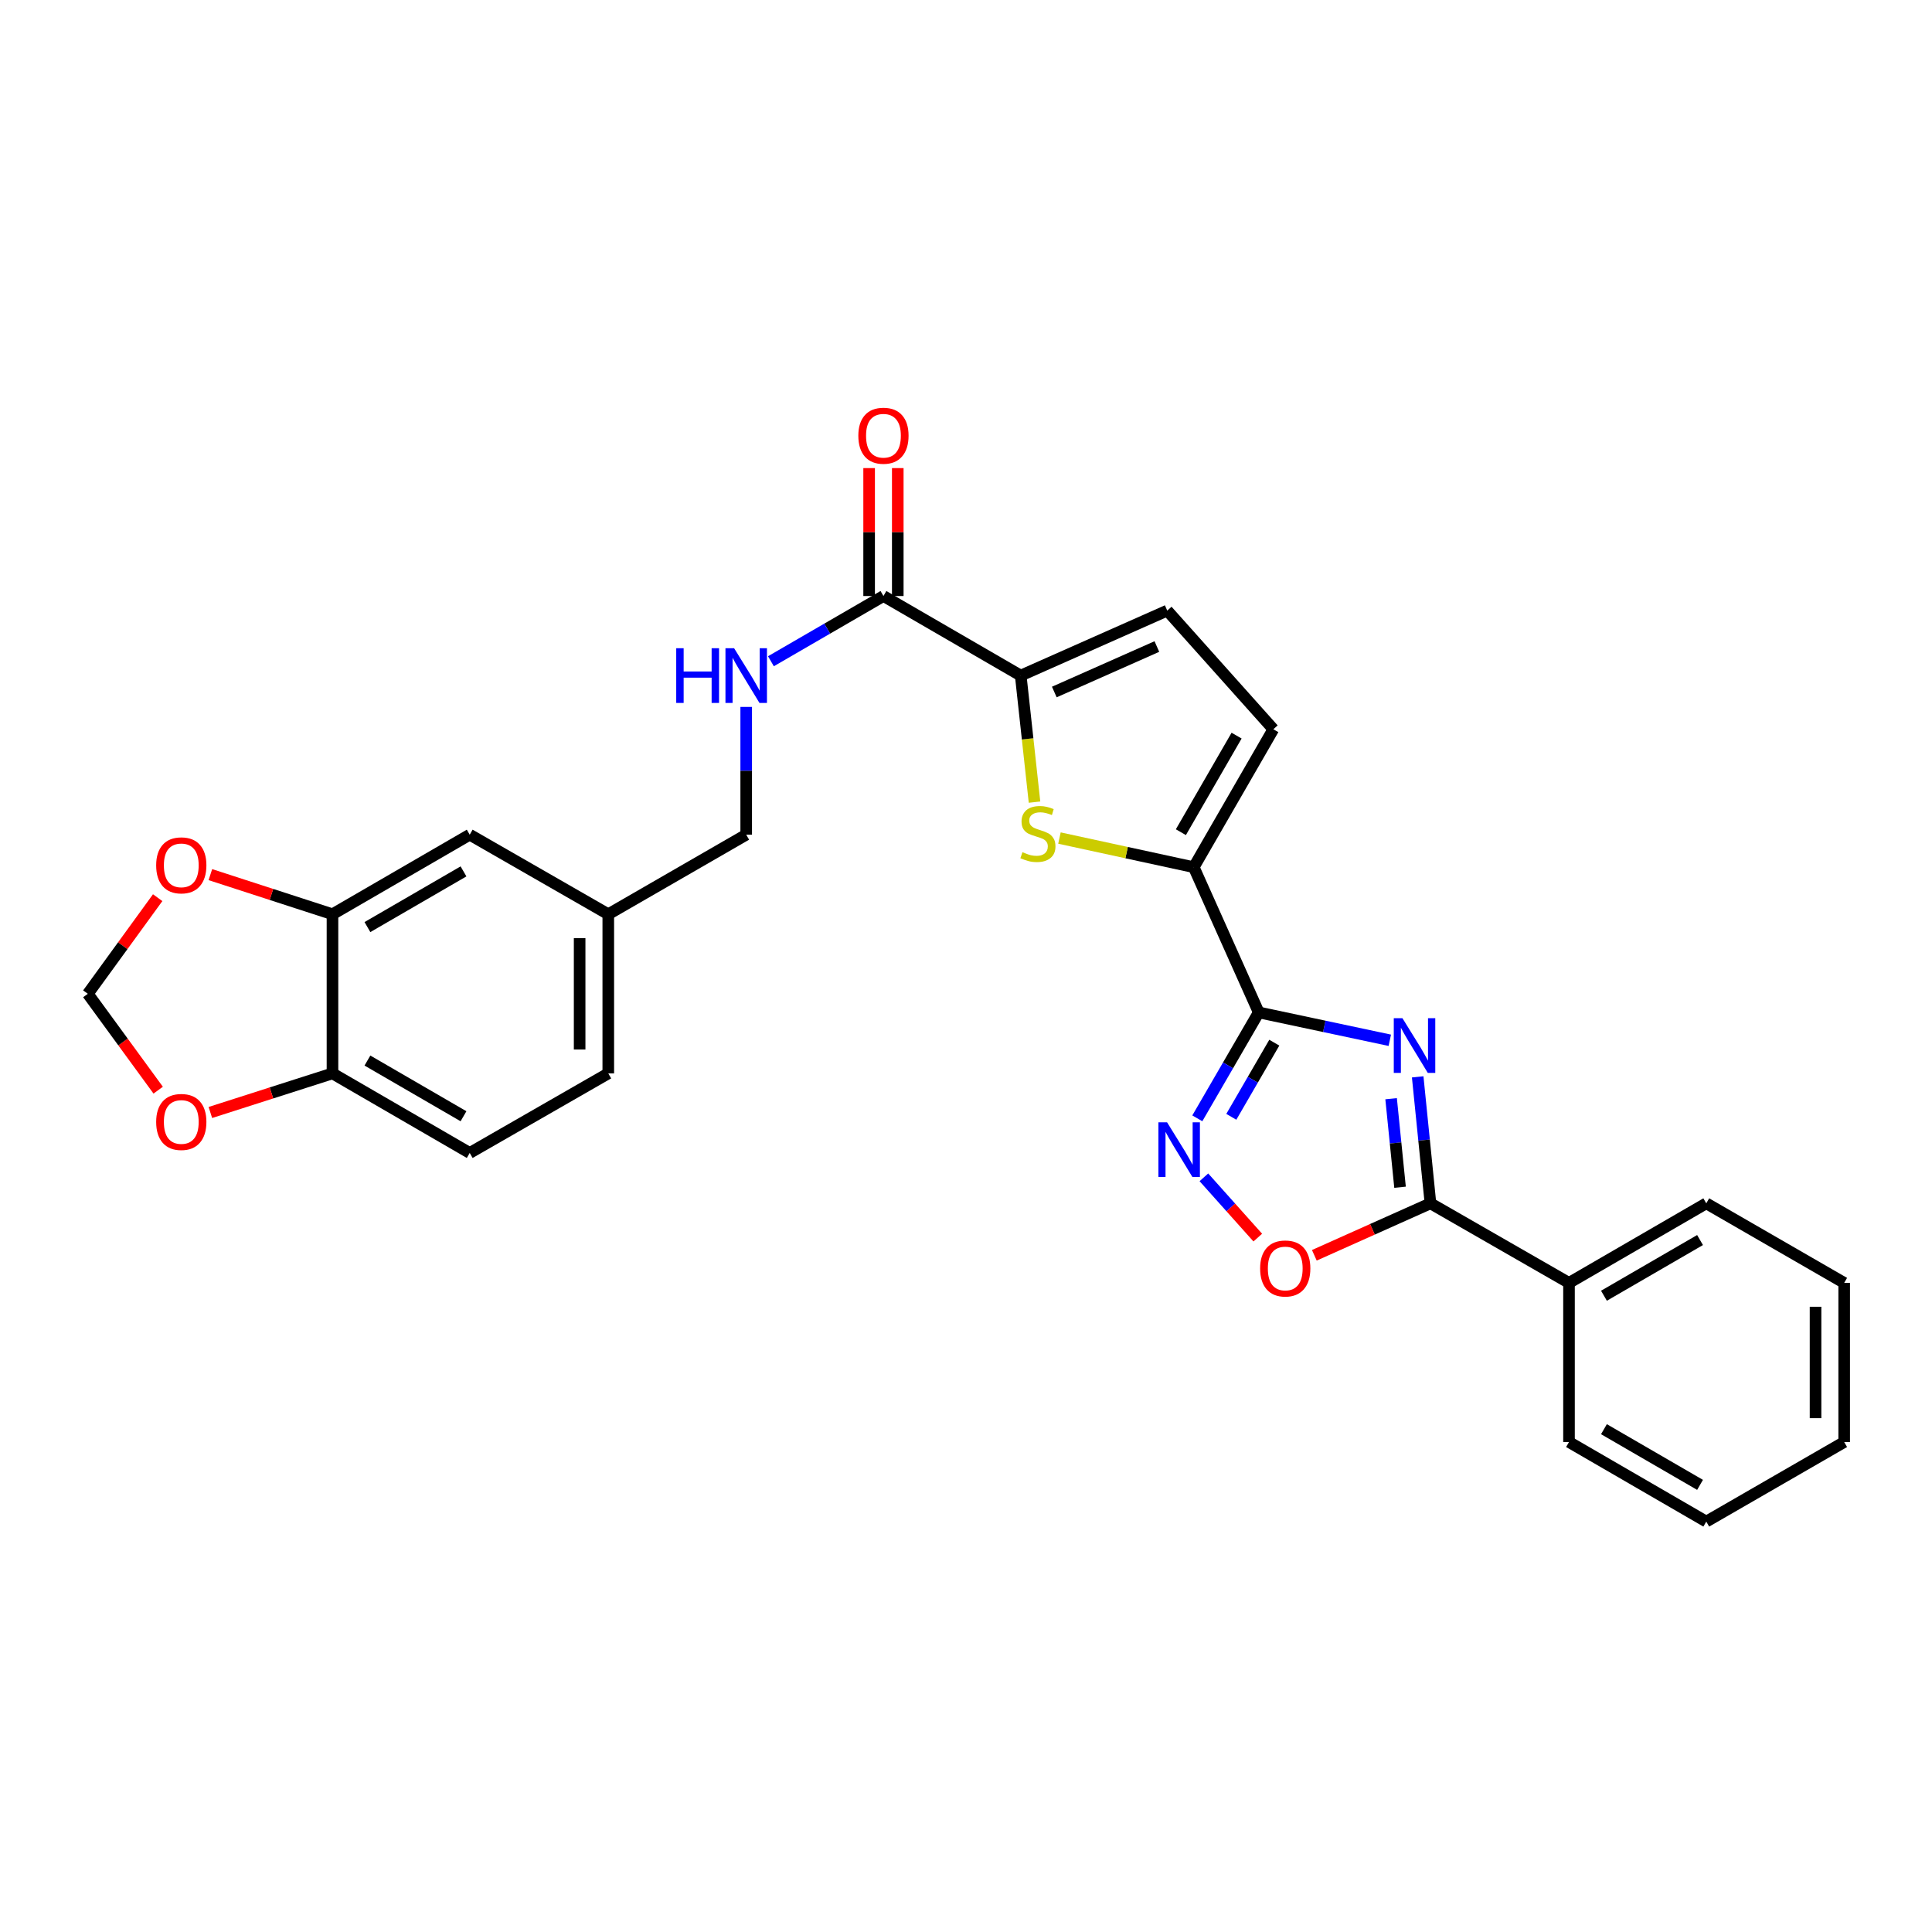 <?xml version='1.0' encoding='iso-8859-1'?>
<svg version='1.1' baseProfile='full'
              xmlns='http://www.w3.org/2000/svg'
                      xmlns:rdkit='http://www.rdkit.org/xml'
                      xmlns:xlink='http://www.w3.org/1999/xlink'
                  xml:space='preserve'
width='1000px' height='1000px' viewBox='0 0 1000 1000'>
<!-- END OF HEADER -->
<rect style='opacity:1.0;fill:#FFFFFF;stroke:none' width='1000' height='1000' x='0' y='0'> </rect>
<path class='bond-0' d='M 719.356,538.445 L 685.437,531.236' style='fill:none;fill-rule:evenodd;stroke:#0000FF;stroke-width:6px;stroke-linecap:butt;stroke-linejoin:miter;stroke-opacity:1' />
<path class='bond-0' d='M 685.437,531.236 L 651.518,524.027' style='fill:none;fill-rule:evenodd;stroke:#000000;stroke-width:6px;stroke-linecap:butt;stroke-linejoin:miter;stroke-opacity:1' />
<path class='bond-2' d='M 733.793,557.379 L 737.097,590.111' style='fill:none;fill-rule:evenodd;stroke:#0000FF;stroke-width:6px;stroke-linecap:butt;stroke-linejoin:miter;stroke-opacity:1' />
<path class='bond-2' d='M 737.097,590.111 L 740.401,622.843' style='fill:none;fill-rule:evenodd;stroke:#000000;stroke-width:6px;stroke-linecap:butt;stroke-linejoin:miter;stroke-opacity:1' />
<path class='bond-2' d='M 720.034,568.687 L 722.347,591.599' style='fill:none;fill-rule:evenodd;stroke:#0000FF;stroke-width:6px;stroke-linecap:butt;stroke-linejoin:miter;stroke-opacity:1' />
<path class='bond-2' d='M 722.347,591.599 L 724.66,614.512' style='fill:none;fill-rule:evenodd;stroke:#000000;stroke-width:6px;stroke-linecap:butt;stroke-linejoin:miter;stroke-opacity:1' />
<path class='bond-1' d='M 651.518,524.027 L 635.624,551.438' style='fill:none;fill-rule:evenodd;stroke:#000000;stroke-width:6px;stroke-linecap:butt;stroke-linejoin:miter;stroke-opacity:1' />
<path class='bond-1' d='M 635.624,551.438 L 619.73,578.85' style='fill:none;fill-rule:evenodd;stroke:#0000FF;stroke-width:6px;stroke-linecap:butt;stroke-linejoin:miter;stroke-opacity:1' />
<path class='bond-1' d='M 659.575,539.687 L 648.449,558.875' style='fill:none;fill-rule:evenodd;stroke:#000000;stroke-width:6px;stroke-linecap:butt;stroke-linejoin:miter;stroke-opacity:1' />
<path class='bond-1' d='M 648.449,558.875 L 637.323,578.063' style='fill:none;fill-rule:evenodd;stroke:#0000FF;stroke-width:6px;stroke-linecap:butt;stroke-linejoin:miter;stroke-opacity:1' />
<path class='bond-3' d='M 651.518,524.027 L 617.882,448.857' style='fill:none;fill-rule:evenodd;stroke:#000000;stroke-width:6px;stroke-linecap:butt;stroke-linejoin:miter;stroke-opacity:1' />
<path class='bond-28' d='M 623.129,609.379 L 637.077,624.979' style='fill:none;fill-rule:evenodd;stroke:#0000FF;stroke-width:6px;stroke-linecap:butt;stroke-linejoin:miter;stroke-opacity:1' />
<path class='bond-28' d='M 637.077,624.979 L 651.024,640.579' style='fill:none;fill-rule:evenodd;stroke:#FF0000;stroke-width:6px;stroke-linecap:butt;stroke-linejoin:miter;stroke-opacity:1' />
<path class='bond-6' d='M 740.401,622.843 L 710.349,636.291' style='fill:none;fill-rule:evenodd;stroke:#000000;stroke-width:6px;stroke-linecap:butt;stroke-linejoin:miter;stroke-opacity:1' />
<path class='bond-6' d='M 710.349,636.291 L 680.298,649.74' style='fill:none;fill-rule:evenodd;stroke:#FF0000;stroke-width:6px;stroke-linecap:butt;stroke-linejoin:miter;stroke-opacity:1' />
<path class='bond-16' d='M 740.401,622.843 L 812.112,664.023' style='fill:none;fill-rule:evenodd;stroke:#000000;stroke-width:6px;stroke-linecap:butt;stroke-linejoin:miter;stroke-opacity:1' />
<path class='bond-4' d='M 617.882,448.857 L 583.126,441.315' style='fill:none;fill-rule:evenodd;stroke:#000000;stroke-width:6px;stroke-linecap:butt;stroke-linejoin:miter;stroke-opacity:1' />
<path class='bond-4' d='M 583.126,441.315 L 548.37,433.773' style='fill:none;fill-rule:evenodd;stroke:#CCCC00;stroke-width:6px;stroke-linecap:butt;stroke-linejoin:miter;stroke-opacity:1' />
<path class='bond-8' d='M 617.882,448.857 L 659.079,377.459' style='fill:none;fill-rule:evenodd;stroke:#000000;stroke-width:6px;stroke-linecap:butt;stroke-linejoin:miter;stroke-opacity:1' />
<path class='bond-8' d='M 611.221,430.738 L 640.058,380.76' style='fill:none;fill-rule:evenodd;stroke:#000000;stroke-width:6px;stroke-linecap:butt;stroke-linejoin:miter;stroke-opacity:1' />
<path class='bond-5' d='M 535.464,415.181 L 531.894,382.43' style='fill:none;fill-rule:evenodd;stroke:#CCCC00;stroke-width:6px;stroke-linecap:butt;stroke-linejoin:miter;stroke-opacity:1' />
<path class='bond-5' d='M 531.894,382.43 L 528.324,349.679' style='fill:none;fill-rule:evenodd;stroke:#000000;stroke-width:6px;stroke-linecap:butt;stroke-linejoin:miter;stroke-opacity:1' />
<path class='bond-7' d='M 528.324,349.679 L 457.272,308.499' style='fill:none;fill-rule:evenodd;stroke:#000000;stroke-width:6px;stroke-linecap:butt;stroke-linejoin:miter;stroke-opacity:1' />
<path class='bond-29' d='M 528.324,349.679 L 604.161,316.043' style='fill:none;fill-rule:evenodd;stroke:#000000;stroke-width:6px;stroke-linecap:butt;stroke-linejoin:miter;stroke-opacity:1' />
<path class='bond-29' d='M 545.71,358.185 L 598.796,334.64' style='fill:none;fill-rule:evenodd;stroke:#000000;stroke-width:6px;stroke-linecap:butt;stroke-linejoin:miter;stroke-opacity:1' />
<path class='bond-11' d='M 457.272,308.499 L 428.15,325.381' style='fill:none;fill-rule:evenodd;stroke:#000000;stroke-width:6px;stroke-linecap:butt;stroke-linejoin:miter;stroke-opacity:1' />
<path class='bond-11' d='M 428.15,325.381 L 399.029,342.263' style='fill:none;fill-rule:evenodd;stroke:#0000FF;stroke-width:6px;stroke-linecap:butt;stroke-linejoin:miter;stroke-opacity:1' />
<path class='bond-18' d='M 464.684,308.499 L 464.684,275.391' style='fill:none;fill-rule:evenodd;stroke:#000000;stroke-width:6px;stroke-linecap:butt;stroke-linejoin:miter;stroke-opacity:1' />
<path class='bond-18' d='M 464.684,275.391 L 464.684,242.283' style='fill:none;fill-rule:evenodd;stroke:#FF0000;stroke-width:6px;stroke-linecap:butt;stroke-linejoin:miter;stroke-opacity:1' />
<path class='bond-18' d='M 449.859,308.499 L 449.859,275.391' style='fill:none;fill-rule:evenodd;stroke:#000000;stroke-width:6px;stroke-linecap:butt;stroke-linejoin:miter;stroke-opacity:1' />
<path class='bond-18' d='M 449.859,275.391 L 449.859,242.283' style='fill:none;fill-rule:evenodd;stroke:#FF0000;stroke-width:6px;stroke-linecap:butt;stroke-linejoin:miter;stroke-opacity:1' />
<path class='bond-9' d='M 659.079,377.459 L 604.161,316.043' style='fill:none;fill-rule:evenodd;stroke:#000000;stroke-width:6px;stroke-linecap:butt;stroke-linejoin:miter;stroke-opacity:1' />
<path class='bond-10' d='M 172.091,473.211 L 243.127,432.031' style='fill:none;fill-rule:evenodd;stroke:#000000;stroke-width:6px;stroke-linecap:butt;stroke-linejoin:miter;stroke-opacity:1' />
<path class='bond-10' d='M 190.182,479.859 L 239.907,451.033' style='fill:none;fill-rule:evenodd;stroke:#000000;stroke-width:6px;stroke-linecap:butt;stroke-linejoin:miter;stroke-opacity:1' />
<path class='bond-13' d='M 172.091,473.211 L 140.491,462.958' style='fill:none;fill-rule:evenodd;stroke:#000000;stroke-width:6px;stroke-linecap:butt;stroke-linejoin:miter;stroke-opacity:1' />
<path class='bond-13' d='M 140.491,462.958 L 108.89,452.705' style='fill:none;fill-rule:evenodd;stroke:#FF0000;stroke-width:6px;stroke-linecap:butt;stroke-linejoin:miter;stroke-opacity:1' />
<path class='bond-31' d='M 172.091,473.211 L 172.091,555.587' style='fill:none;fill-rule:evenodd;stroke:#000000;stroke-width:6px;stroke-linecap:butt;stroke-linejoin:miter;stroke-opacity:1' />
<path class='bond-21' d='M 386.236,365.898 L 386.236,398.964' style='fill:none;fill-rule:evenodd;stroke:#0000FF;stroke-width:6px;stroke-linecap:butt;stroke-linejoin:miter;stroke-opacity:1' />
<path class='bond-21' d='M 386.236,398.964 L 386.236,432.031' style='fill:none;fill-rule:evenodd;stroke:#000000;stroke-width:6px;stroke-linecap:butt;stroke-linejoin:miter;stroke-opacity:1' />
<path class='bond-12' d='M 172.091,555.587 L 243.127,596.768' style='fill:none;fill-rule:evenodd;stroke:#000000;stroke-width:6px;stroke-linecap:butt;stroke-linejoin:miter;stroke-opacity:1' />
<path class='bond-12' d='M 190.182,548.939 L 239.907,577.765' style='fill:none;fill-rule:evenodd;stroke:#000000;stroke-width:6px;stroke-linecap:butt;stroke-linejoin:miter;stroke-opacity:1' />
<path class='bond-14' d='M 172.091,555.587 L 140.489,565.705' style='fill:none;fill-rule:evenodd;stroke:#000000;stroke-width:6px;stroke-linecap:butt;stroke-linejoin:miter;stroke-opacity:1' />
<path class='bond-14' d='M 140.489,565.705 L 108.887,575.822' style='fill:none;fill-rule:evenodd;stroke:#FF0000;stroke-width:6px;stroke-linecap:butt;stroke-linejoin:miter;stroke-opacity:1' />
<path class='bond-15' d='M 81.612,464.637 L 63.533,489.514' style='fill:none;fill-rule:evenodd;stroke:#FF0000;stroke-width:6px;stroke-linecap:butt;stroke-linejoin:miter;stroke-opacity:1' />
<path class='bond-15' d='M 63.533,489.514 L 45.455,514.391' style='fill:none;fill-rule:evenodd;stroke:#000000;stroke-width:6px;stroke-linecap:butt;stroke-linejoin:miter;stroke-opacity:1' />
<path class='bond-32' d='M 81.878,564.271 L 63.666,539.331' style='fill:none;fill-rule:evenodd;stroke:#FF0000;stroke-width:6px;stroke-linecap:butt;stroke-linejoin:miter;stroke-opacity:1' />
<path class='bond-32' d='M 63.666,539.331 L 45.455,514.391' style='fill:none;fill-rule:evenodd;stroke:#000000;stroke-width:6px;stroke-linecap:butt;stroke-linejoin:miter;stroke-opacity:1' />
<path class='bond-23' d='M 812.112,664.023 L 883.164,622.843' style='fill:none;fill-rule:evenodd;stroke:#000000;stroke-width:6px;stroke-linecap:butt;stroke-linejoin:miter;stroke-opacity:1' />
<path class='bond-23' d='M 830.203,670.672 L 879.94,641.846' style='fill:none;fill-rule:evenodd;stroke:#000000;stroke-width:6px;stroke-linecap:butt;stroke-linejoin:miter;stroke-opacity:1' />
<path class='bond-24' d='M 812.112,664.023 L 812.112,746.391' style='fill:none;fill-rule:evenodd;stroke:#000000;stroke-width:6px;stroke-linecap:butt;stroke-linejoin:miter;stroke-opacity:1' />
<path class='bond-17' d='M 243.127,432.031 L 314.846,473.211' style='fill:none;fill-rule:evenodd;stroke:#000000;stroke-width:6px;stroke-linecap:butt;stroke-linejoin:miter;stroke-opacity:1' />
<path class='bond-19' d='M 243.127,596.768 L 314.846,555.587' style='fill:none;fill-rule:evenodd;stroke:#000000;stroke-width:6px;stroke-linecap:butt;stroke-linejoin:miter;stroke-opacity:1' />
<path class='bond-20' d='M 314.846,473.211 L 386.236,432.031' style='fill:none;fill-rule:evenodd;stroke:#000000;stroke-width:6px;stroke-linecap:butt;stroke-linejoin:miter;stroke-opacity:1' />
<path class='bond-22' d='M 314.846,473.211 L 314.846,555.587' style='fill:none;fill-rule:evenodd;stroke:#000000;stroke-width:6px;stroke-linecap:butt;stroke-linejoin:miter;stroke-opacity:1' />
<path class='bond-22' d='M 300.021,485.567 L 300.021,543.231' style='fill:none;fill-rule:evenodd;stroke:#000000;stroke-width:6px;stroke-linecap:butt;stroke-linejoin:miter;stroke-opacity:1' />
<path class='bond-26' d='M 883.164,622.843 L 954.545,664.023' style='fill:none;fill-rule:evenodd;stroke:#000000;stroke-width:6px;stroke-linecap:butt;stroke-linejoin:miter;stroke-opacity:1' />
<path class='bond-25' d='M 812.112,746.391 L 883.164,787.571' style='fill:none;fill-rule:evenodd;stroke:#000000;stroke-width:6px;stroke-linecap:butt;stroke-linejoin:miter;stroke-opacity:1' />
<path class='bond-25' d='M 830.203,739.742 L 879.94,768.568' style='fill:none;fill-rule:evenodd;stroke:#000000;stroke-width:6px;stroke-linecap:butt;stroke-linejoin:miter;stroke-opacity:1' />
<path class='bond-27' d='M 883.164,787.571 L 954.545,746.391' style='fill:none;fill-rule:evenodd;stroke:#000000;stroke-width:6px;stroke-linecap:butt;stroke-linejoin:miter;stroke-opacity:1' />
<path class='bond-30' d='M 954.545,664.023 L 954.545,746.391' style='fill:none;fill-rule:evenodd;stroke:#000000;stroke-width:6px;stroke-linecap:butt;stroke-linejoin:miter;stroke-opacity:1' />
<path class='bond-30' d='M 939.721,676.378 L 939.721,734.036' style='fill:none;fill-rule:evenodd;stroke:#000000;stroke-width:6px;stroke-linecap:butt;stroke-linejoin:miter;stroke-opacity:1' />
<path  class='atom-0' d='M 725.897 527.006
L 735.177 542.006
Q 736.097 543.486, 737.577 546.166
Q 739.057 548.846, 739.137 549.006
L 739.137 527.006
L 742.897 527.006
L 742.897 555.326
L 739.017 555.326
L 729.057 538.926
Q 727.897 537.006, 726.657 534.806
Q 725.457 532.606, 725.097 531.926
L 725.097 555.326
L 721.417 555.326
L 721.417 527.006
L 725.897 527.006
' fill='#0000FF'/>
<path  class='atom-2' d='M 604.07 580.903
L 613.35 595.903
Q 614.27 597.383, 615.75 600.063
Q 617.23 602.743, 617.31 602.903
L 617.31 580.903
L 621.07 580.903
L 621.07 609.223
L 617.19 609.223
L 607.23 592.823
Q 606.07 590.903, 604.83 588.703
Q 603.63 586.503, 603.27 585.823
L 603.27 609.223
L 599.59 609.223
L 599.59 580.903
L 604.07 580.903
' fill='#0000FF'/>
<path  class='atom-5' d='M 529.227 441.075
Q 529.547 441.195, 530.867 441.755
Q 532.187 442.315, 533.627 442.675
Q 535.107 442.995, 536.547 442.995
Q 539.227 442.995, 540.787 441.715
Q 542.347 440.395, 542.347 438.115
Q 542.347 436.555, 541.547 435.595
Q 540.787 434.635, 539.587 434.115
Q 538.387 433.595, 536.387 432.995
Q 533.867 432.235, 532.347 431.515
Q 530.867 430.795, 529.787 429.275
Q 528.747 427.755, 528.747 425.195
Q 528.747 421.635, 531.147 419.435
Q 533.587 417.235, 538.387 417.235
Q 541.667 417.235, 545.387 418.795
L 544.467 421.875
Q 541.067 420.475, 538.507 420.475
Q 535.747 420.475, 534.227 421.635
Q 532.707 422.755, 532.747 424.715
Q 532.747 426.235, 533.507 427.155
Q 534.307 428.075, 535.427 428.595
Q 536.587 429.115, 538.507 429.715
Q 541.067 430.515, 542.587 431.315
Q 544.107 432.115, 545.187 433.755
Q 546.307 435.355, 546.307 438.115
Q 546.307 442.035, 543.667 444.155
Q 541.067 446.235, 536.707 446.235
Q 534.187 446.235, 532.267 445.675
Q 530.387 445.155, 528.147 444.235
L 529.227 441.075
' fill='#CCCC00'/>
<path  class='atom-7' d='M 652.239 656.559
Q 652.239 649.759, 655.599 645.959
Q 658.959 642.159, 665.239 642.159
Q 671.519 642.159, 674.879 645.959
Q 678.239 649.759, 678.239 656.559
Q 678.239 663.439, 674.839 667.359
Q 671.439 671.239, 665.239 671.239
Q 658.999 671.239, 655.599 667.359
Q 652.239 663.479, 652.239 656.559
M 665.239 668.039
Q 669.559 668.039, 671.879 665.159
Q 674.239 662.239, 674.239 656.559
Q 674.239 650.999, 671.879 648.199
Q 669.559 645.359, 665.239 645.359
Q 660.919 645.359, 658.559 648.159
Q 656.239 650.959, 656.239 656.559
Q 656.239 662.279, 658.559 665.159
Q 660.919 668.039, 665.239 668.039
' fill='#FF0000'/>
<path  class='atom-12' d='M 350.016 335.519
L 353.856 335.519
L 353.856 347.559
L 368.336 347.559
L 368.336 335.519
L 372.176 335.519
L 372.176 363.839
L 368.336 363.839
L 368.336 350.759
L 353.856 350.759
L 353.856 363.839
L 350.016 363.839
L 350.016 335.519
' fill='#0000FF'/>
<path  class='atom-12' d='M 379.976 335.519
L 389.256 350.519
Q 390.176 351.999, 391.656 354.679
Q 393.136 357.359, 393.216 357.519
L 393.216 335.519
L 396.976 335.519
L 396.976 363.839
L 393.096 363.839
L 383.136 347.439
Q 381.976 345.519, 380.736 343.319
Q 379.536 341.119, 379.176 340.439
L 379.176 363.839
L 375.496 363.839
L 375.496 335.519
L 379.976 335.519
' fill='#0000FF'/>
<path  class='atom-14' d='M 80.833 447.899
Q 80.833 441.099, 84.193 437.299
Q 87.553 433.499, 93.833 433.499
Q 100.113 433.499, 103.473 437.299
Q 106.833 441.099, 106.833 447.899
Q 106.833 454.779, 103.433 458.699
Q 100.033 462.579, 93.833 462.579
Q 87.593 462.579, 84.193 458.699
Q 80.833 454.819, 80.833 447.899
M 93.833 459.379
Q 98.153 459.379, 100.473 456.499
Q 102.833 453.579, 102.833 447.899
Q 102.833 442.339, 100.473 439.539
Q 98.153 436.699, 93.833 436.699
Q 89.513 436.699, 87.153 439.499
Q 84.833 442.299, 84.833 447.899
Q 84.833 453.619, 87.153 456.499
Q 89.513 459.379, 93.833 459.379
' fill='#FF0000'/>
<path  class='atom-15' d='M 80.833 580.721
Q 80.833 573.921, 84.193 570.121
Q 87.553 566.321, 93.833 566.321
Q 100.113 566.321, 103.473 570.121
Q 106.833 573.921, 106.833 580.721
Q 106.833 587.601, 103.433 591.521
Q 100.033 595.401, 93.833 595.401
Q 87.593 595.401, 84.193 591.521
Q 80.833 587.641, 80.833 580.721
M 93.833 592.201
Q 98.153 592.201, 100.473 589.321
Q 102.833 586.401, 102.833 580.721
Q 102.833 575.161, 100.473 572.361
Q 98.153 569.521, 93.833 569.521
Q 89.513 569.521, 87.153 572.321
Q 84.833 575.121, 84.833 580.721
Q 84.833 586.441, 87.153 589.321
Q 89.513 592.201, 93.833 592.201
' fill='#FF0000'/>
<path  class='atom-19' d='M 444.272 225.527
Q 444.272 218.727, 447.632 214.927
Q 450.992 211.127, 457.272 211.127
Q 463.552 211.127, 466.912 214.927
Q 470.272 218.727, 470.272 225.527
Q 470.272 232.407, 466.872 236.327
Q 463.472 240.207, 457.272 240.207
Q 451.032 240.207, 447.632 236.327
Q 444.272 232.447, 444.272 225.527
M 457.272 237.007
Q 461.592 237.007, 463.912 234.127
Q 466.272 231.207, 466.272 225.527
Q 466.272 219.967, 463.912 217.167
Q 461.592 214.327, 457.272 214.327
Q 452.952 214.327, 450.592 217.127
Q 448.272 219.927, 448.272 225.527
Q 448.272 231.247, 450.592 234.127
Q 452.952 237.007, 457.272 237.007
' fill='#FF0000'/>
</svg>
